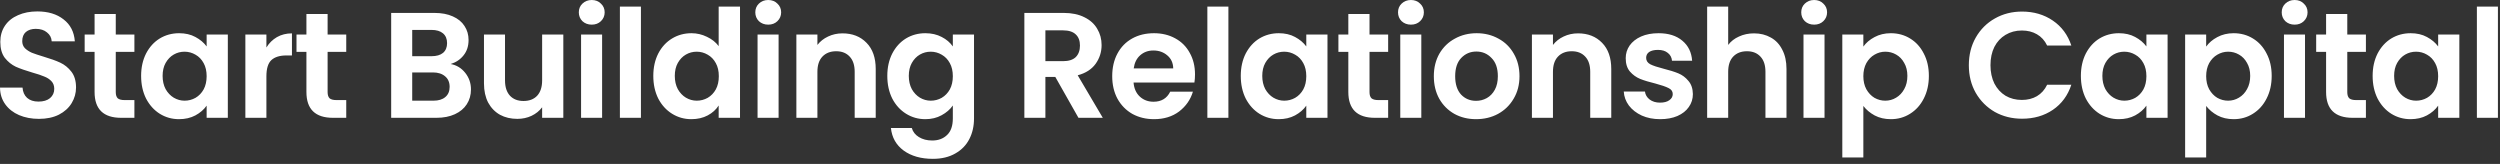 <svg width="366" height="24" viewBox="0 0 366 24" fill="none" xmlns="http://www.w3.org/2000/svg">
<rect x="0" y="0" width="366" height="24" fill="#333333" stroke="none"/>
<path d="M5.698 17.402C4.627 17.402 3.659 17.219 2.794 16.852C1.943 16.485 1.269 15.957 0.77 15.268C0.271 14.579 0.015 13.765 6.04242e-06 12.826H3.3C3.344 13.457 3.564 13.955 3.96 14.322C4.371 14.689 4.928 14.872 5.632 14.872C6.351 14.872 6.915 14.703 7.326 14.366C7.737 14.014 7.942 13.559 7.942 13.002C7.942 12.547 7.803 12.173 7.524 11.88C7.245 11.587 6.893 11.359 6.468 11.198C6.057 11.022 5.485 10.831 4.752 10.626C3.755 10.333 2.941 10.047 2.31 9.768C1.694 9.475 1.159 9.042 0.704 8.47C0.264 7.883 0.044 7.106 0.044 6.138C0.044 5.229 0.271 4.437 0.726 3.762C1.181 3.087 1.819 2.574 2.64 2.222C3.461 1.855 4.4 1.672 5.456 1.672C7.04 1.672 8.323 2.061 9.306 2.838C10.303 3.601 10.853 4.671 10.956 6.05H7.568C7.539 5.522 7.311 5.089 6.886 4.752C6.475 4.4 5.925 4.224 5.236 4.224C4.635 4.224 4.151 4.378 3.784 4.686C3.432 4.994 3.256 5.441 3.256 6.028C3.256 6.439 3.388 6.783 3.652 7.062C3.931 7.326 4.268 7.546 4.664 7.722C5.075 7.883 5.647 8.074 6.38 8.294C7.377 8.587 8.191 8.881 8.822 9.174C9.453 9.467 9.995 9.907 10.45 10.494C10.905 11.081 11.132 11.851 11.132 12.804C11.132 13.625 10.919 14.388 10.494 15.092C10.069 15.796 9.445 16.361 8.624 16.786C7.803 17.197 6.827 17.402 5.698 17.402ZM16.948 7.59V13.486C16.948 13.897 17.044 14.197 17.234 14.388C17.44 14.564 17.777 14.652 18.246 14.652H19.676V17.248H17.74C15.144 17.248 13.846 15.987 13.846 13.464V7.59H12.394V5.06H13.846V2.046H16.948V5.06H19.676V7.59H16.948ZM20.66 11.11C20.66 9.878 20.902 8.785 21.386 7.832C21.884 6.879 22.552 6.145 23.388 5.632C24.238 5.119 25.184 4.862 26.226 4.862C27.135 4.862 27.927 5.045 28.602 5.412C29.291 5.779 29.841 6.241 30.252 6.798V5.06H33.354V17.248H30.252V15.466C29.856 16.038 29.306 16.515 28.602 16.896C27.912 17.263 27.113 17.446 26.204 17.446C25.177 17.446 24.238 17.182 23.388 16.654C22.552 16.126 21.884 15.385 21.386 14.432C20.902 13.464 20.66 12.357 20.66 11.11ZM30.252 11.154C30.252 10.406 30.105 9.768 29.812 9.24C29.518 8.697 29.122 8.287 28.624 8.008C28.125 7.715 27.59 7.568 27.018 7.568C26.446 7.568 25.918 7.707 25.434 7.986C24.95 8.265 24.554 8.675 24.246 9.218C23.952 9.746 23.806 10.377 23.806 11.11C23.806 11.843 23.952 12.489 24.246 13.046C24.554 13.589 24.95 14.007 25.434 14.3C25.932 14.593 26.46 14.74 27.018 14.74C27.59 14.74 28.125 14.601 28.624 14.322C29.122 14.029 29.518 13.618 29.812 13.09C30.105 12.547 30.252 11.902 30.252 11.154ZM39.002 6.952C39.398 6.307 39.911 5.801 40.542 5.434C41.187 5.067 41.92 4.884 42.742 4.884V8.118H41.928C40.96 8.118 40.226 8.345 39.728 8.8C39.244 9.255 39.002 10.047 39.002 11.176V17.248H35.922V5.06H39.002V6.952ZM47.962 7.59V13.486C47.962 13.897 48.058 14.197 48.248 14.388C48.454 14.564 48.791 14.652 49.26 14.652H50.69V17.248H48.754C46.158 17.248 44.86 15.987 44.86 13.464V7.59H43.408V5.06H44.86V2.046H47.962V5.06H50.69V7.59H47.962ZM65.98 9.372C66.845 9.533 67.556 9.966 68.114 10.67C68.671 11.374 68.95 12.181 68.95 13.09C68.95 13.911 68.744 14.637 68.334 15.268C67.938 15.884 67.358 16.368 66.596 16.72C65.833 17.072 64.931 17.248 63.89 17.248H57.268V1.892H63.604C64.645 1.892 65.54 2.061 66.288 2.398C67.05 2.735 67.622 3.205 68.004 3.806C68.4 4.407 68.598 5.089 68.598 5.852C68.598 6.747 68.356 7.495 67.872 8.096C67.402 8.697 66.772 9.123 65.98 9.372ZM60.348 8.228H63.164C63.897 8.228 64.462 8.067 64.858 7.744C65.254 7.407 65.452 6.93 65.452 6.314C65.452 5.698 65.254 5.221 64.858 4.884C64.462 4.547 63.897 4.378 63.164 4.378H60.348V8.228ZM63.45 14.74C64.198 14.74 64.777 14.564 65.188 14.212C65.613 13.86 65.826 13.361 65.826 12.716C65.826 12.056 65.606 11.543 65.166 11.176C64.726 10.795 64.132 10.604 63.384 10.604H60.348V14.74H63.45ZM82.47 5.06V17.248H79.368V15.708C78.972 16.236 78.452 16.654 77.806 16.962C77.176 17.255 76.486 17.402 75.738 17.402C74.785 17.402 73.942 17.204 73.208 16.808C72.475 16.397 71.896 15.803 71.47 15.026C71.06 14.234 70.854 13.295 70.854 12.21V5.06H73.934V11.77C73.934 12.738 74.176 13.486 74.66 14.014C75.144 14.527 75.804 14.784 76.64 14.784C77.491 14.784 78.158 14.527 78.642 14.014C79.126 13.486 79.368 12.738 79.368 11.77V5.06H82.47ZM86.631 3.608C86.089 3.608 85.634 3.439 85.267 3.102C84.915 2.75 84.739 2.317 84.739 1.804C84.739 1.291 84.915 0.865 85.267 0.528C85.634 0.176 86.089 -1.50204e-05 86.631 -1.50204e-05C87.174 -1.50204e-05 87.621 0.176 87.973 0.528C88.34 0.865 88.523 1.291 88.523 1.804C88.523 2.317 88.34 2.75 87.973 3.102C87.621 3.439 87.174 3.608 86.631 3.608ZM88.149 5.06V17.248H85.069V5.06H88.149ZM93.832 0.968V17.248H90.752V0.968H93.832ZM95.644 11.11C95.644 9.878 95.885 8.785 96.37 7.832C96.868 6.879 97.543 6.145 98.394 5.632C99.244 5.119 100.19 4.862 101.231 4.862C102.023 4.862 102.779 5.038 103.497 5.39C104.216 5.727 104.788 6.182 105.213 6.754V0.968H108.337V17.248H105.213V15.444C104.832 16.045 104.297 16.529 103.607 16.896C102.918 17.263 102.119 17.446 101.209 17.446C100.183 17.446 99.244 17.182 98.394 16.654C97.543 16.126 96.868 15.385 96.37 14.432C95.885 13.464 95.644 12.357 95.644 11.11ZM105.235 11.154C105.235 10.406 105.089 9.768 104.795 9.24C104.502 8.697 104.106 8.287 103.607 8.008C103.109 7.715 102.573 7.568 102.001 7.568C101.429 7.568 100.901 7.707 100.417 7.986C99.933 8.265 99.537 8.675 99.23 9.218C98.936 9.746 98.79 10.377 98.79 11.11C98.79 11.843 98.936 12.489 99.23 13.046C99.537 13.589 99.933 14.007 100.417 14.3C100.916 14.593 101.444 14.74 102.001 14.74C102.573 14.74 103.109 14.601 103.607 14.322C104.106 14.029 104.502 13.618 104.795 13.09C105.089 12.547 105.235 11.902 105.235 11.154ZM112.468 3.608C111.925 3.608 111.47 3.439 111.104 3.102C110.752 2.75 110.576 2.317 110.576 1.804C110.576 1.291 110.752 0.865 111.104 0.528C111.47 0.176 111.925 -1.50204e-05 112.468 -1.50204e-05C113.01 -1.50204e-05 113.458 0.176 113.81 0.528C114.176 0.865 114.36 1.291 114.36 1.804C114.36 2.317 114.176 2.75 113.81 3.102C113.458 3.439 113.01 3.608 112.468 3.608ZM113.986 5.06V17.248H110.906V5.06H113.986ZM123.343 4.884C124.795 4.884 125.968 5.346 126.863 6.27C127.757 7.179 128.205 8.455 128.205 10.098V17.248H125.125V10.516C125.125 9.548 124.883 8.807 124.399 8.294C123.915 7.766 123.255 7.502 122.419 7.502C121.568 7.502 120.893 7.766 120.395 8.294C119.911 8.807 119.669 9.548 119.669 10.516V17.248H116.589V5.06H119.669V6.578C120.079 6.05 120.6 5.639 121.231 5.346C121.876 5.038 122.58 4.884 123.343 4.884ZM135.468 4.862C136.377 4.862 137.176 5.045 137.866 5.412C138.555 5.764 139.098 6.226 139.494 6.798V5.06H142.596V17.336C142.596 18.465 142.368 19.47 141.914 20.35C141.459 21.245 140.777 21.949 139.868 22.462C138.958 22.99 137.858 23.254 136.568 23.254C134.837 23.254 133.414 22.851 132.3 22.044C131.2 21.237 130.576 20.137 130.43 18.744H133.488C133.649 19.301 133.994 19.741 134.522 20.064C135.064 20.401 135.717 20.57 136.48 20.57C137.374 20.57 138.1 20.299 138.658 19.756C139.215 19.228 139.494 18.421 139.494 17.336V15.444C139.098 16.016 138.548 16.493 137.844 16.874C137.154 17.255 136.362 17.446 135.468 17.446C134.441 17.446 133.502 17.182 132.652 16.654C131.801 16.126 131.126 15.385 130.628 14.432C130.144 13.464 129.902 12.357 129.902 11.11C129.902 9.878 130.144 8.785 130.628 7.832C131.126 6.879 131.794 6.145 132.63 5.632C133.48 5.119 134.426 4.862 135.468 4.862ZM139.494 11.154C139.494 10.406 139.347 9.768 139.054 9.24C138.76 8.697 138.364 8.287 137.866 8.008C137.367 7.715 136.832 7.568 136.26 7.568C135.688 7.568 135.16 7.707 134.676 7.986C134.192 8.265 133.796 8.675 133.488 9.218C133.194 9.746 133.048 10.377 133.048 11.11C133.048 11.843 133.194 12.489 133.488 13.046C133.796 13.589 134.192 14.007 134.676 14.3C135.174 14.593 135.702 14.74 136.26 14.74C136.832 14.74 137.367 14.601 137.866 14.322C138.364 14.029 138.76 13.618 139.054 13.09C139.347 12.547 139.494 11.902 139.494 11.154ZM157.886 17.248L154.498 11.264H153.046V17.248H149.966V1.892H155.73C156.918 1.892 157.93 2.105 158.766 2.53C159.602 2.941 160.225 3.505 160.636 4.224C161.061 4.928 161.274 5.72 161.274 6.6C161.274 7.612 160.981 8.529 160.394 9.35C159.807 10.157 158.935 10.714 157.776 11.022L161.45 17.248H157.886ZM153.046 8.954H155.62C156.456 8.954 157.079 8.756 157.49 8.36C157.901 7.949 158.106 7.385 158.106 6.666C158.106 5.962 157.901 5.419 157.49 5.038C157.079 4.642 156.456 4.444 155.62 4.444H153.046V8.954ZM174.95 10.89C174.95 11.33 174.92 11.726 174.862 12.078H165.952C166.025 12.958 166.333 13.647 166.876 14.146C167.418 14.645 168.086 14.894 168.878 14.894C170.022 14.894 170.836 14.403 171.32 13.42H174.642C174.29 14.593 173.615 15.561 172.618 16.324C171.62 17.072 170.396 17.446 168.944 17.446C167.77 17.446 166.714 17.189 165.776 16.676C164.852 16.148 164.126 15.407 163.598 14.454C163.084 13.501 162.828 12.401 162.828 11.154C162.828 9.893 163.084 8.785 163.598 7.832C164.111 6.879 164.83 6.145 165.754 5.632C166.678 5.119 167.741 4.862 168.944 4.862C170.102 4.862 171.136 5.111 172.046 5.61C172.97 6.109 173.681 6.82 174.18 7.744C174.693 8.653 174.95 9.702 174.95 10.89ZM171.76 10.01C171.745 9.218 171.459 8.587 170.902 8.118C170.344 7.634 169.662 7.392 168.856 7.392C168.093 7.392 167.448 7.627 166.92 8.096C166.406 8.551 166.091 9.189 165.974 10.01H171.76ZM179.838 0.968V17.248H176.758V0.968H179.838ZM181.649 11.11C181.649 9.878 181.891 8.785 182.375 7.832C182.874 6.879 183.541 6.145 184.377 5.632C185.228 5.119 186.174 4.862 187.215 4.862C188.124 4.862 188.916 5.045 189.591 5.412C190.28 5.779 190.83 6.241 191.241 6.798V5.06H194.343V17.248H191.241V15.466C190.845 16.038 190.295 16.515 189.591 16.896C188.902 17.263 188.102 17.446 187.193 17.446C186.166 17.446 185.228 17.182 184.377 16.654C183.541 16.126 182.874 15.385 182.375 14.432C181.891 13.464 181.649 12.357 181.649 11.11ZM191.241 11.154C191.241 10.406 191.094 9.768 190.801 9.24C190.508 8.697 190.112 8.287 189.613 8.008C189.114 7.715 188.579 7.568 188.007 7.568C187.435 7.568 186.907 7.707 186.423 7.986C185.939 8.265 185.543 8.675 185.235 9.218C184.942 9.746 184.795 10.377 184.795 11.11C184.795 11.843 184.942 12.489 185.235 13.046C185.543 13.589 185.939 14.007 186.423 14.3C186.922 14.593 187.45 14.74 188.007 14.74C188.579 14.74 189.114 14.601 189.613 14.322C190.112 14.029 190.508 13.618 190.801 13.09C191.094 12.547 191.241 11.902 191.241 11.154ZM200.497 7.59V13.486C200.497 13.897 200.592 14.197 200.783 14.388C200.988 14.564 201.326 14.652 201.795 14.652H203.225V17.248H201.289C198.693 17.248 197.395 15.987 197.395 13.464V7.59H195.943V5.06H197.395V2.046H200.497V5.06H203.225V7.59H200.497ZM206.562 3.608C206.02 3.608 205.565 3.439 205.198 3.102C204.846 2.75 204.67 2.317 204.67 1.804C204.67 1.291 204.846 0.865 205.198 0.528C205.565 0.176 206.02 -1.50204e-05 206.562 -1.50204e-05C207.105 -1.50204e-05 207.552 0.176 207.904 0.528C208.271 0.865 208.454 1.291 208.454 1.804C208.454 2.317 208.271 2.75 207.904 3.102C207.552 3.439 207.105 3.608 206.562 3.608ZM208.08 5.06V17.248H205V5.06H208.08ZM216.095 17.446C214.922 17.446 213.866 17.189 212.927 16.676C211.989 16.148 211.248 15.407 210.705 14.454C210.177 13.501 209.913 12.401 209.913 11.154C209.913 9.907 210.185 8.807 210.727 7.854C211.285 6.901 212.04 6.167 212.993 5.654C213.947 5.126 215.01 4.862 216.183 4.862C217.357 4.862 218.42 5.126 219.373 5.654C220.327 6.167 221.075 6.901 221.617 7.854C222.175 8.807 222.453 9.907 222.453 11.154C222.453 12.401 222.167 13.501 221.595 14.454C221.038 15.407 220.275 16.148 219.307 16.676C218.354 17.189 217.283 17.446 216.095 17.446ZM216.095 14.762C216.653 14.762 217.173 14.63 217.657 14.366C218.156 14.087 218.552 13.677 218.845 13.134C219.139 12.591 219.285 11.931 219.285 11.154C219.285 9.995 218.977 9.108 218.361 8.492C217.76 7.861 217.019 7.546 216.139 7.546C215.259 7.546 214.519 7.861 213.917 8.492C213.331 9.108 213.037 9.995 213.037 11.154C213.037 12.313 213.323 13.207 213.895 13.838C214.482 14.454 215.215 14.762 216.095 14.762ZM231.027 4.884C232.479 4.884 233.652 5.346 234.547 6.27C235.441 7.179 235.889 8.455 235.889 10.098V17.248H232.809V10.516C232.809 9.548 232.567 8.807 232.083 8.294C231.599 7.766 230.939 7.502 230.103 7.502C229.252 7.502 228.577 7.766 228.079 8.294C227.595 8.807 227.353 9.548 227.353 10.516V17.248H224.273V5.06H227.353V6.578C227.763 6.05 228.284 5.639 228.915 5.346C229.56 5.038 230.264 4.884 231.027 4.884ZM243.042 17.446C242.044 17.446 241.15 17.27 240.358 16.918C239.566 16.551 238.935 16.06 238.466 15.444C238.011 14.828 237.762 14.146 237.718 13.398H240.82C240.878 13.867 241.106 14.256 241.502 14.564C241.912 14.872 242.418 15.026 243.02 15.026C243.606 15.026 244.061 14.909 244.384 14.674C244.721 14.439 244.89 14.139 244.89 13.772C244.89 13.376 244.684 13.083 244.274 12.892C243.878 12.687 243.24 12.467 242.36 12.232C241.45 12.012 240.702 11.785 240.116 11.55C239.544 11.315 239.045 10.956 238.62 10.472C238.209 9.988 238.004 9.335 238.004 8.514C238.004 7.839 238.194 7.223 238.576 6.666C238.972 6.109 239.529 5.669 240.248 5.346C240.981 5.023 241.839 4.862 242.822 4.862C244.274 4.862 245.432 5.229 246.298 5.962C247.163 6.681 247.64 7.656 247.728 8.888H244.78C244.736 8.404 244.53 8.023 244.164 7.744C243.812 7.451 243.335 7.304 242.734 7.304C242.176 7.304 241.744 7.407 241.436 7.612C241.142 7.817 240.996 8.103 240.996 8.47C240.996 8.881 241.201 9.196 241.612 9.416C242.022 9.621 242.66 9.834 243.526 10.054C244.406 10.274 245.132 10.501 245.704 10.736C246.276 10.971 246.767 11.337 247.178 11.836C247.603 12.32 247.823 12.965 247.838 13.772C247.838 14.476 247.64 15.107 247.244 15.664C246.862 16.221 246.305 16.661 245.572 16.984C244.853 17.292 244.01 17.446 243.042 17.446ZM256.79 4.884C257.714 4.884 258.535 5.089 259.254 5.5C259.973 5.896 260.53 6.49 260.926 7.282C261.337 8.059 261.542 8.998 261.542 10.098V17.248H258.462V10.516C258.462 9.548 258.22 8.807 257.736 8.294C257.252 7.766 256.592 7.502 255.756 7.502C254.905 7.502 254.231 7.766 253.732 8.294C253.248 8.807 253.006 9.548 253.006 10.516V17.248H249.926V0.968H253.006V6.578C253.402 6.05 253.93 5.639 254.59 5.346C255.25 5.038 255.983 4.884 256.79 4.884ZM265.593 3.608C265.05 3.608 264.595 3.439 264.229 3.102C263.877 2.75 263.701 2.317 263.701 1.804C263.701 1.291 263.877 0.865 264.229 0.528C264.595 0.176 265.05 -1.50204e-05 265.593 -1.50204e-05C266.135 -1.50204e-05 266.583 0.176 266.935 0.528C267.301 0.865 267.485 1.291 267.485 1.804C267.485 2.317 267.301 2.75 266.935 3.102C266.583 3.439 266.135 3.608 265.593 3.608ZM267.111 5.06V17.248H264.031V5.06H267.111ZM272.794 6.82C273.19 6.263 273.732 5.801 274.422 5.434C275.126 5.053 275.925 4.862 276.82 4.862C277.861 4.862 278.8 5.119 279.636 5.632C280.486 6.145 281.154 6.879 281.638 7.832C282.136 8.771 282.386 9.863 282.386 11.11C282.386 12.357 282.136 13.464 281.638 14.432C281.154 15.385 280.486 16.126 279.636 16.654C278.8 17.182 277.861 17.446 276.82 17.446C275.925 17.446 275.133 17.263 274.444 16.896C273.769 16.529 273.219 16.067 272.794 15.51V23.056H269.714V5.06H272.794V6.82ZM279.24 11.11C279.24 10.377 279.086 9.746 278.778 9.218C278.484 8.675 278.088 8.265 277.59 7.986C277.106 7.707 276.578 7.568 276.006 7.568C275.448 7.568 274.92 7.715 274.422 8.008C273.938 8.287 273.542 8.697 273.234 9.24C272.94 9.783 272.794 10.421 272.794 11.154C272.794 11.887 272.94 12.525 273.234 13.068C273.542 13.611 273.938 14.029 274.422 14.322C274.92 14.601 275.448 14.74 276.006 14.74C276.578 14.74 277.106 14.593 277.59 14.3C278.088 14.007 278.484 13.589 278.778 13.046C279.086 12.503 279.24 11.858 279.24 11.11ZM288.238 9.548C288.238 8.037 288.575 6.688 289.25 5.5C289.939 4.297 290.871 3.366 292.044 2.706C293.232 2.031 294.559 1.694 296.026 1.694C297.742 1.694 299.245 2.134 300.536 3.014C301.827 3.894 302.729 5.111 303.242 6.666H299.7C299.348 5.933 298.849 5.383 298.204 5.016C297.573 4.649 296.84 4.466 296.004 4.466C295.109 4.466 294.31 4.679 293.606 5.104C292.917 5.515 292.374 6.101 291.978 6.864C291.597 7.627 291.406 8.521 291.406 9.548C291.406 10.56 291.597 11.455 291.978 12.232C292.374 12.995 292.917 13.589 293.606 14.014C294.31 14.425 295.109 14.63 296.004 14.63C296.84 14.63 297.573 14.447 298.204 14.08C298.849 13.699 299.348 13.141 299.7 12.408H303.242C302.729 13.977 301.827 15.202 300.536 16.082C299.26 16.947 297.757 17.38 296.026 17.38C294.559 17.38 293.232 17.05 292.044 16.39C290.871 15.715 289.939 14.784 289.25 13.596C288.575 12.408 288.238 11.059 288.238 9.548ZM304.641 11.11C304.641 9.878 304.883 8.785 305.367 7.832C305.866 6.879 306.533 6.145 307.369 5.632C308.22 5.119 309.166 4.862 310.207 4.862C311.116 4.862 311.908 5.045 312.583 5.412C313.272 5.779 313.822 6.241 314.233 6.798V5.06H317.335V17.248H314.233V15.466C313.837 16.038 313.287 16.515 312.583 16.896C311.894 17.263 311.094 17.446 310.185 17.446C309.158 17.446 308.22 17.182 307.369 16.654C306.533 16.126 305.866 15.385 305.367 14.432C304.883 13.464 304.641 12.357 304.641 11.11ZM314.233 11.154C314.233 10.406 314.086 9.768 313.793 9.24C313.5 8.697 313.104 8.287 312.605 8.008C312.106 7.715 311.571 7.568 310.999 7.568C310.427 7.568 309.899 7.707 309.415 7.986C308.931 8.265 308.535 8.675 308.227 9.218C307.934 9.746 307.787 10.377 307.787 11.11C307.787 11.843 307.934 12.489 308.227 13.046C308.535 13.589 308.931 14.007 309.415 14.3C309.914 14.593 310.442 14.74 310.999 14.74C311.571 14.74 312.106 14.601 312.605 14.322C313.104 14.029 313.5 13.618 313.793 13.09C314.086 12.547 314.233 11.902 314.233 11.154ZM322.983 6.82C323.379 6.263 323.922 5.801 324.611 5.434C325.315 5.053 326.114 4.862 327.009 4.862C328.05 4.862 328.989 5.119 329.825 5.632C330.676 6.145 331.343 6.879 331.827 7.832C332.326 8.771 332.575 9.863 332.575 11.11C332.575 12.357 332.326 13.464 331.827 14.432C331.343 15.385 330.676 16.126 329.825 16.654C328.989 17.182 328.05 17.446 327.009 17.446C326.114 17.446 325.322 17.263 324.633 16.896C323.958 16.529 323.408 16.067 322.983 15.51V23.056H319.903V5.06H322.983V6.82ZM329.429 11.11C329.429 10.377 329.275 9.746 328.967 9.218C328.674 8.675 328.278 8.265 327.779 7.986C327.295 7.707 326.767 7.568 326.195 7.568C325.638 7.568 325.11 7.715 324.611 8.008C324.127 8.287 323.731 8.697 323.423 9.24C323.13 9.783 322.983 10.421 322.983 11.154C322.983 11.887 323.13 12.525 323.423 13.068C323.731 13.611 324.127 14.029 324.611 14.322C325.11 14.601 325.638 14.74 326.195 14.74C326.767 14.74 327.295 14.593 327.779 14.3C328.278 14.007 328.674 13.589 328.967 13.046C329.275 12.503 329.429 11.858 329.429 11.11ZM335.935 3.608C335.392 3.608 334.938 3.439 334.571 3.102C334.219 2.75 334.043 2.317 334.043 1.804C334.043 1.291 334.219 0.865 334.571 0.528C334.938 0.176 335.392 -1.50204e-05 335.935 -1.50204e-05C336.478 -1.50204e-05 336.925 0.176 337.277 0.528C337.644 0.865 337.827 1.291 337.827 1.804C337.827 2.317 337.644 2.75 337.277 3.102C336.925 3.439 336.478 3.608 335.935 3.608ZM337.453 5.06V17.248H334.373V5.06H337.453ZM343.642 7.59V13.486C343.642 13.897 343.738 14.197 343.928 14.388C344.134 14.564 344.471 14.652 344.94 14.652H346.37V17.248H344.434C341.838 17.248 340.54 15.987 340.54 13.464V7.59H339.088V5.06H340.54V2.046H343.642V5.06H346.37V7.59H343.642ZM347.354 11.11C347.354 9.878 347.596 8.785 348.08 7.832C348.578 6.879 349.246 6.145 350.082 5.632C350.932 5.119 351.878 4.862 352.92 4.862C353.829 4.862 354.621 5.045 355.296 5.412C355.985 5.779 356.535 6.241 356.946 6.798V5.06H360.048V17.248H356.946V15.466C356.55 16.038 356 16.515 355.296 16.896C354.606 17.263 353.807 17.446 352.898 17.446C351.871 17.446 350.932 17.182 350.082 16.654C349.246 16.126 348.578 15.385 348.08 14.432C347.596 13.464 347.354 12.357 347.354 11.11ZM356.946 11.154C356.946 10.406 356.799 9.768 356.506 9.24C356.212 8.697 355.816 8.287 355.318 8.008C354.819 7.715 354.284 7.568 353.712 7.568C353.14 7.568 352.612 7.707 352.128 7.986C351.644 8.265 351.248 8.675 350.94 9.218C350.646 9.746 350.5 10.377 350.5 11.11C350.5 11.843 350.646 12.489 350.94 13.046C351.248 13.589 351.644 14.007 352.128 14.3C352.626 14.593 353.154 14.74 353.712 14.74C354.284 14.74 354.819 14.601 355.318 14.322C355.816 14.029 356.212 13.618 356.506 13.09C356.799 12.547 356.946 11.902 356.946 11.154ZM365.696 0.968V17.248H362.616V0.968H365.696Z" fill="white"/>
</svg>
